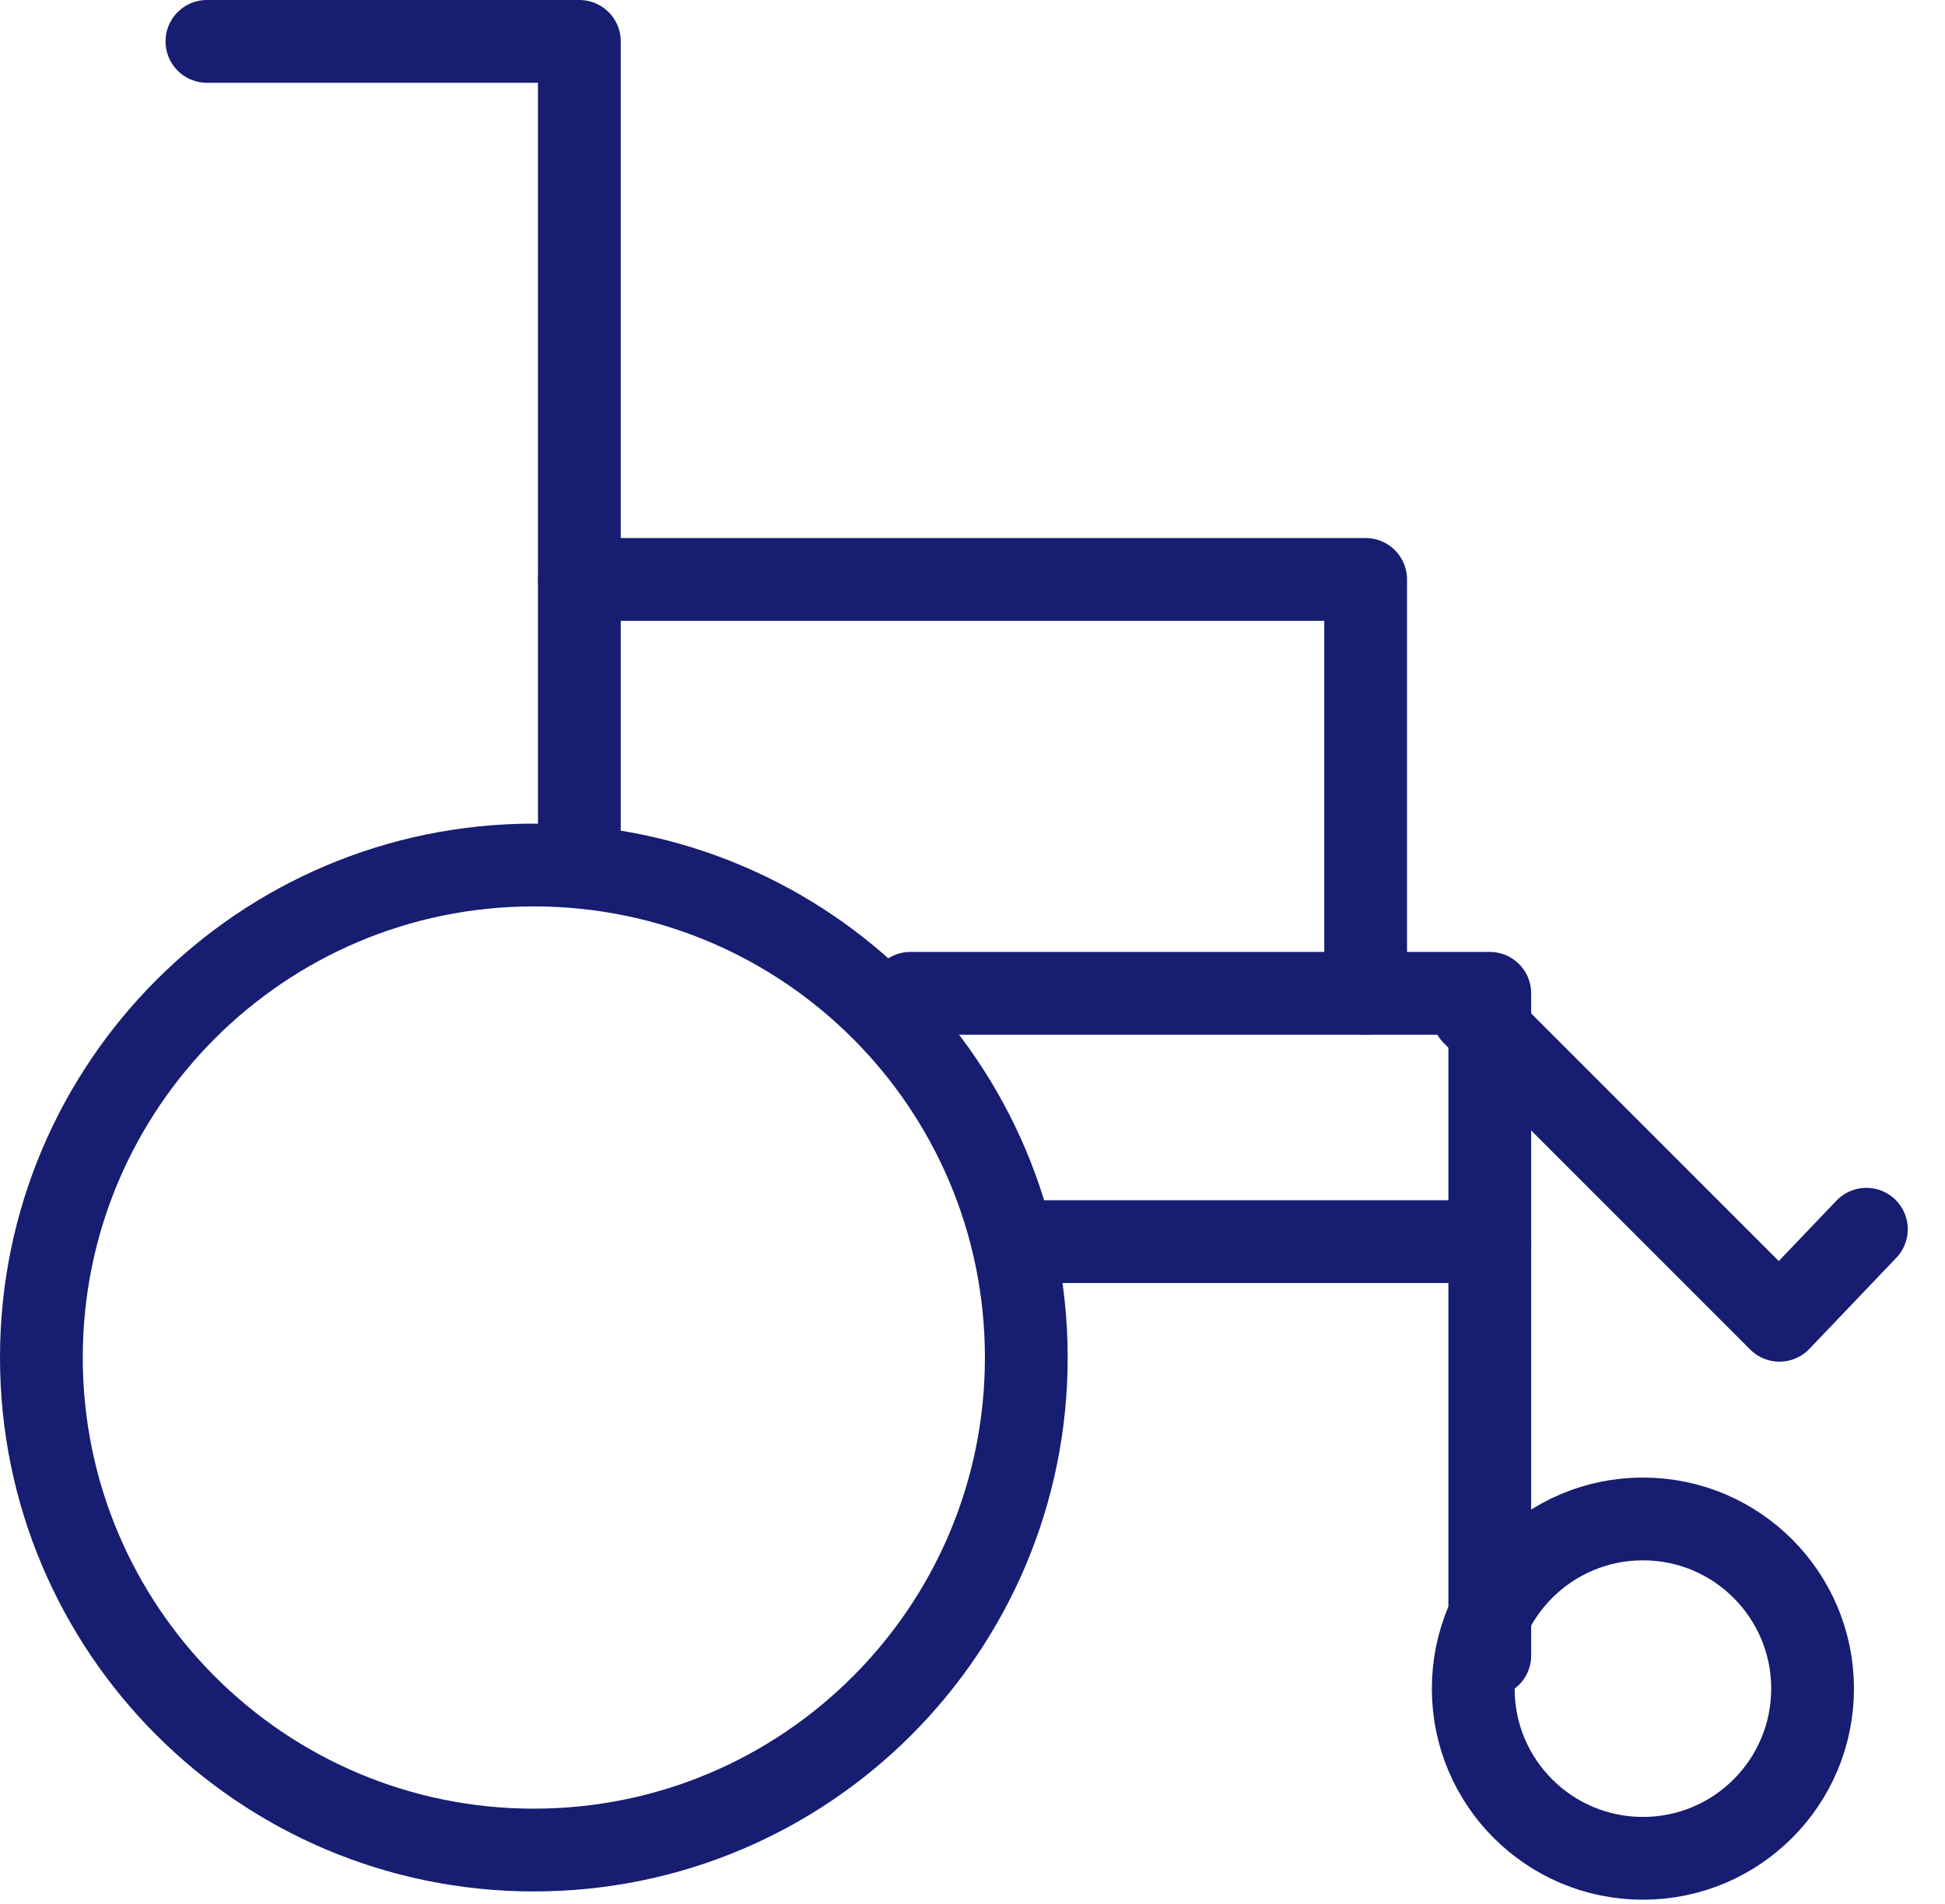 <svg width="47" height="46" viewBox="0 0 47 46" fill="none" xmlns="http://www.w3.org/2000/svg">
<g clip-path="url(#clip0_412_121)">
<path d="M12.9 44.7C19.472 44.7 24.8 39.372 24.8 32.8C24.8 26.228 19.472 20.9 12.9 20.9C6.328 20.9 1 26.228 1 32.8C1 39.372 6.328 44.7 12.9 44.7Z" stroke="#171D70" stroke-width="2" stroke-miterlimit="10" stroke-linecap="round" stroke-linejoin="round"/>
<path d="M14 20V1H5" stroke="#171D70" stroke-width="2" stroke-miterlimit="10" stroke-linecap="round" stroke-linejoin="round"/>
<path d="M22 24H36V40" stroke="#171D70" stroke-width="2" stroke-miterlimit="10" stroke-linecap="round" stroke-linejoin="round"/>
<path d="M39.7 44.9C41.965 44.9 43.8 43.065 43.8 40.8C43.8 38.536 41.965 36.7 39.7 36.7C37.436 36.7 35.6 38.536 35.6 40.8C35.6 43.065 37.436 44.9 39.7 44.9Z" stroke="#171D70" stroke-width="2" stroke-miterlimit="10" stroke-linecap="round" stroke-linejoin="round"/>
<path d="M25 30H36" stroke="#171D70" stroke-width="2" stroke-miterlimit="10" stroke-linecap="round" stroke-linejoin="round"/>
<path d="M35.6 24.5L43 31.9L45.1 29.7" stroke="#171D70" stroke-width="2" stroke-miterlimit="10" stroke-linecap="round" stroke-linejoin="round"/>
<path d="M14 14H33V24" stroke="#171D70" stroke-width="2" stroke-miterlimit="10" stroke-linecap="round" stroke-linejoin="round"/>
</g>
<defs>
<clipPath id="clip0_412_121">
<rect width="47" height="46" fill="white"/>
</clipPath>
</defs>
</svg>
